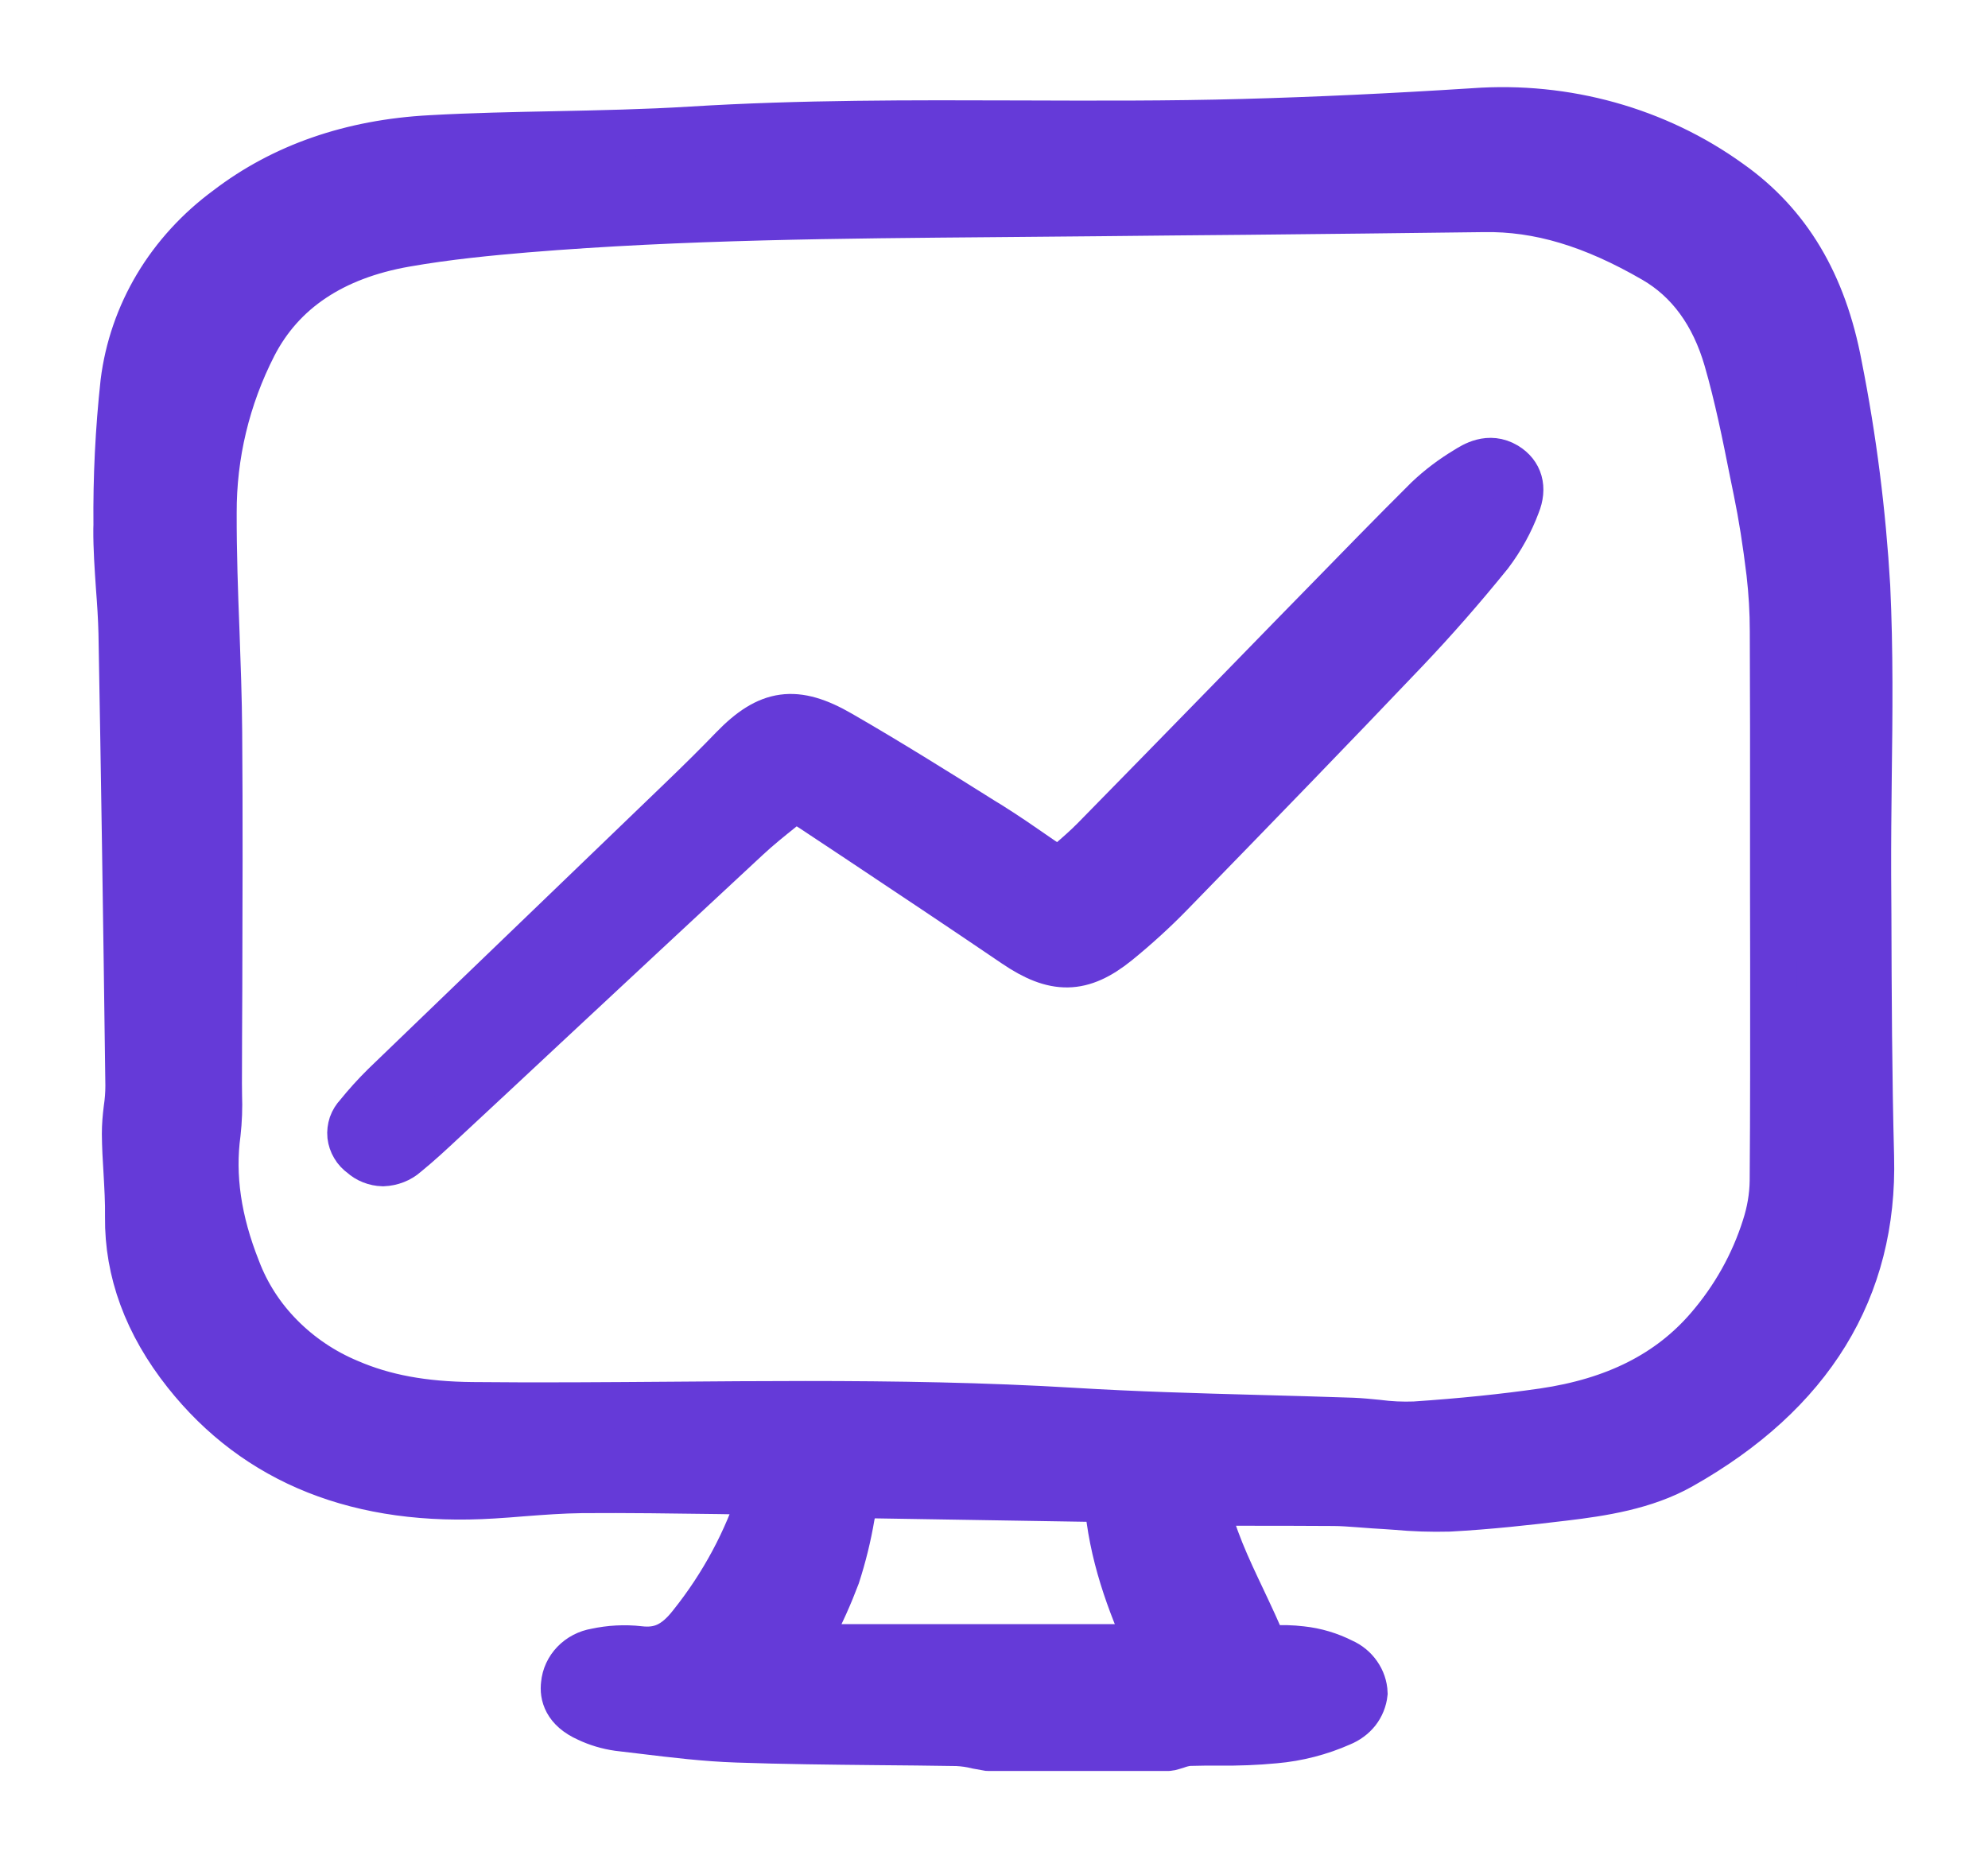 <svg width="17" height="16" viewBox="0 0 17 16" fill="none" xmlns="http://www.w3.org/2000/svg">
<path d="M4.219 12.786C4.3 12.781 4.382 12.775 4.463 12.768C4.632 12.755 4.806 12.742 4.977 12.74C5.366 12.737 5.763 12.743 6.147 12.748L6.443 12.753C6.468 12.754 6.493 12.758 6.518 12.765C6.389 13.173 6.184 13.556 5.912 13.896C5.778 14.067 5.648 14.128 5.465 14.106C5.342 14.092 5.217 14.099 5.096 14.125C5.024 14.137 4.959 14.171 4.91 14.222C4.862 14.272 4.832 14.336 4.826 14.404C4.815 14.491 4.84 14.613 5.026 14.696C5.108 14.735 5.196 14.761 5.286 14.774C5.356 14.782 5.426 14.79 5.496 14.799C5.76 14.831 6.032 14.864 6.303 14.873C6.698 14.887 7.1 14.891 7.489 14.895C7.721 14.897 7.954 14.899 8.186 14.903C8.244 14.906 8.301 14.914 8.357 14.928C8.387 14.933 8.416 14.939 8.445 14.944C8.448 14.944 8.452 14.945 8.455 14.945H9.988C9.993 14.945 9.999 14.944 10.004 14.943C10.024 14.938 10.043 14.932 10.062 14.926C10.095 14.914 10.129 14.906 10.163 14.902C10.251 14.899 10.342 14.899 10.429 14.899C10.587 14.901 10.744 14.895 10.901 14.88C11.097 14.863 11.289 14.813 11.467 14.734C11.521 14.712 11.569 14.677 11.604 14.633C11.639 14.588 11.66 14.535 11.666 14.48C11.664 14.423 11.645 14.368 11.612 14.321C11.579 14.273 11.533 14.235 11.478 14.211C11.37 14.156 11.251 14.12 11.128 14.107C11.044 14.097 10.96 14.095 10.877 14.1C10.856 14.101 10.835 14.102 10.814 14.102C10.755 13.956 10.688 13.815 10.623 13.677C10.493 13.403 10.37 13.143 10.305 12.848H10.574C10.86 12.848 11.132 12.848 11.404 12.85C11.474 12.85 11.546 12.856 11.616 12.861C11.661 12.865 11.706 12.868 11.751 12.871C11.812 12.874 11.873 12.879 11.935 12.883C12.087 12.897 12.239 12.902 12.392 12.898C12.728 12.88 13.064 12.843 13.377 12.805C13.697 12.767 14.065 12.711 14.374 12.537C15.48 11.914 16.027 11.024 15.997 9.892C15.979 9.2 15.976 8.496 15.974 7.815L15.972 7.483C15.971 7.205 15.974 6.922 15.977 6.649C15.984 6.114 15.99 5.56 15.964 5.016C15.927 4.381 15.847 3.749 15.723 3.125C15.592 2.425 15.287 1.915 14.79 1.564C14.167 1.114 13.387 0.897 12.603 0.954C11.899 0.999 11.255 1.029 10.634 1.046C9.996 1.064 9.347 1.061 8.719 1.059C7.799 1.056 6.848 1.053 5.912 1.111C5.524 1.135 5.127 1.143 4.744 1.151C4.396 1.158 4.037 1.165 3.683 1.185C3.004 1.221 2.419 1.425 1.945 1.788C1.7 1.968 1.495 2.192 1.343 2.446C1.191 2.701 1.095 2.981 1.059 3.271C1.015 3.676 0.995 4.083 0.999 4.49L0.998 4.524C0.997 4.69 1.009 4.858 1.02 5.021C1.03 5.15 1.039 5.284 1.042 5.415C1.063 6.577 1.082 7.806 1.101 9.283C1.101 9.35 1.096 9.417 1.086 9.483C1.077 9.554 1.071 9.625 1.071 9.696C1.072 9.805 1.078 9.916 1.085 10.022C1.092 10.149 1.1 10.279 1.098 10.407C1.093 10.873 1.258 11.322 1.59 11.741C2.196 12.506 3.08 12.858 4.219 12.786ZM15.165 7.64L15.166 8.25C15.166 8.857 15.167 9.484 15.162 10.101C15.16 10.234 15.137 10.365 15.096 10.492C14.996 10.809 14.831 11.104 14.609 11.361C14.273 11.75 13.811 11.982 13.198 12.072C12.858 12.121 12.498 12.158 12.098 12.185C11.991 12.189 11.884 12.184 11.778 12.17C11.709 12.163 11.637 12.156 11.566 12.153C11.295 12.144 11.024 12.136 10.753 12.129C10.236 12.115 9.702 12.1 9.178 12.068C8.417 12.022 7.648 12.01 6.887 12.01C6.506 12.01 6.128 12.013 5.753 12.016C5.192 12.02 4.611 12.025 4.04 12.019C3.619 12.015 3.284 11.953 2.983 11.823C2.762 11.731 2.564 11.597 2.4 11.431C2.235 11.265 2.109 11.069 2.028 10.855C1.863 10.439 1.808 10.058 1.858 9.69C1.87 9.582 1.874 9.474 1.87 9.365C1.869 9.332 1.869 9.299 1.869 9.266C1.87 8.996 1.87 8.726 1.872 8.456C1.874 7.735 1.877 6.99 1.871 6.258C1.869 5.971 1.858 5.68 1.848 5.398C1.835 5.067 1.823 4.724 1.824 4.387C1.822 3.89 1.939 3.4 2.168 2.952C2.409 2.484 2.846 2.192 3.466 2.083C3.83 2.019 4.193 1.985 4.499 1.959C5.835 1.849 7.198 1.839 8.516 1.828C8.811 1.826 9.106 1.823 9.402 1.82C9.821 1.816 10.24 1.811 10.659 1.808C11.324 1.801 12.011 1.794 12.687 1.785C13.159 1.777 13.622 1.917 14.145 2.22C14.445 2.394 14.655 2.681 14.769 3.073C14.86 3.388 14.926 3.715 14.989 4.032L15.023 4.199C15.066 4.407 15.102 4.636 15.134 4.899C15.153 5.064 15.163 5.231 15.163 5.397C15.165 5.943 15.166 6.49 15.165 7.037V7.63C15.165 7.633 15.165 7.637 15.165 7.64V7.64ZM6.934 13.964C7.019 13.806 7.092 13.642 7.155 13.475C7.209 13.308 7.251 13.138 7.28 12.966C7.292 12.905 7.304 12.844 7.318 12.782L9.471 12.817C9.507 13.29 9.663 13.707 9.836 14.089H6.871C6.892 14.047 6.913 14.006 6.934 13.964Z" fill="#653AD8" stroke="#653AD8" stroke-width="0.4"/>
<path d="M12.877 3.982C12.733 3.896 12.602 3.979 12.539 4.019C12.419 4.091 12.309 4.174 12.21 4.268C11.906 4.57 11.603 4.882 11.309 5.183L11.079 5.418C10.888 5.614 10.698 5.809 10.507 6.005C10.125 6.397 9.741 6.789 9.358 7.18C9.289 7.25 9.213 7.316 9.132 7.386C9.106 7.408 9.08 7.431 9.054 7.454C8.998 7.416 8.944 7.378 8.89 7.342C8.744 7.241 8.606 7.145 8.462 7.055L8.403 7.019C8.008 6.771 7.599 6.515 7.186 6.277C6.804 6.056 6.572 6.088 6.268 6.402C6.14 6.535 6.001 6.673 5.816 6.851C5.459 7.195 5.101 7.54 4.743 7.884C4.258 8.35 3.774 8.817 3.289 9.284C3.208 9.364 3.132 9.448 3.061 9.536C3.038 9.56 3.021 9.588 3.01 9.618C3 9.649 2.996 9.681 2.999 9.712C3.003 9.744 3.013 9.775 3.03 9.803C3.046 9.831 3.069 9.855 3.097 9.875C3.144 9.918 3.208 9.943 3.275 9.945C3.348 9.942 3.418 9.915 3.47 9.868C3.582 9.777 3.688 9.678 3.793 9.58C4.084 9.31 4.374 9.039 4.664 8.768C5.238 8.233 5.811 7.699 6.386 7.165C6.48 7.077 6.585 6.993 6.686 6.912C6.721 6.884 6.757 6.855 6.792 6.826C6.805 6.833 6.817 6.84 6.828 6.846C6.875 6.872 6.916 6.894 6.953 6.919L7.312 7.157C7.761 7.456 8.225 7.765 8.678 8.073C9.02 8.306 9.249 8.302 9.553 8.057C9.714 7.926 9.867 7.787 10.01 7.64C10.759 6.871 11.387 6.223 12.016 5.562C12.257 5.309 12.5 5.032 12.737 4.739C12.836 4.608 12.915 4.465 12.971 4.314C13.028 4.173 12.994 4.053 12.877 3.982Z" fill="#653AD8" stroke="#653AD8" stroke-width="0.4"/>
</svg>
